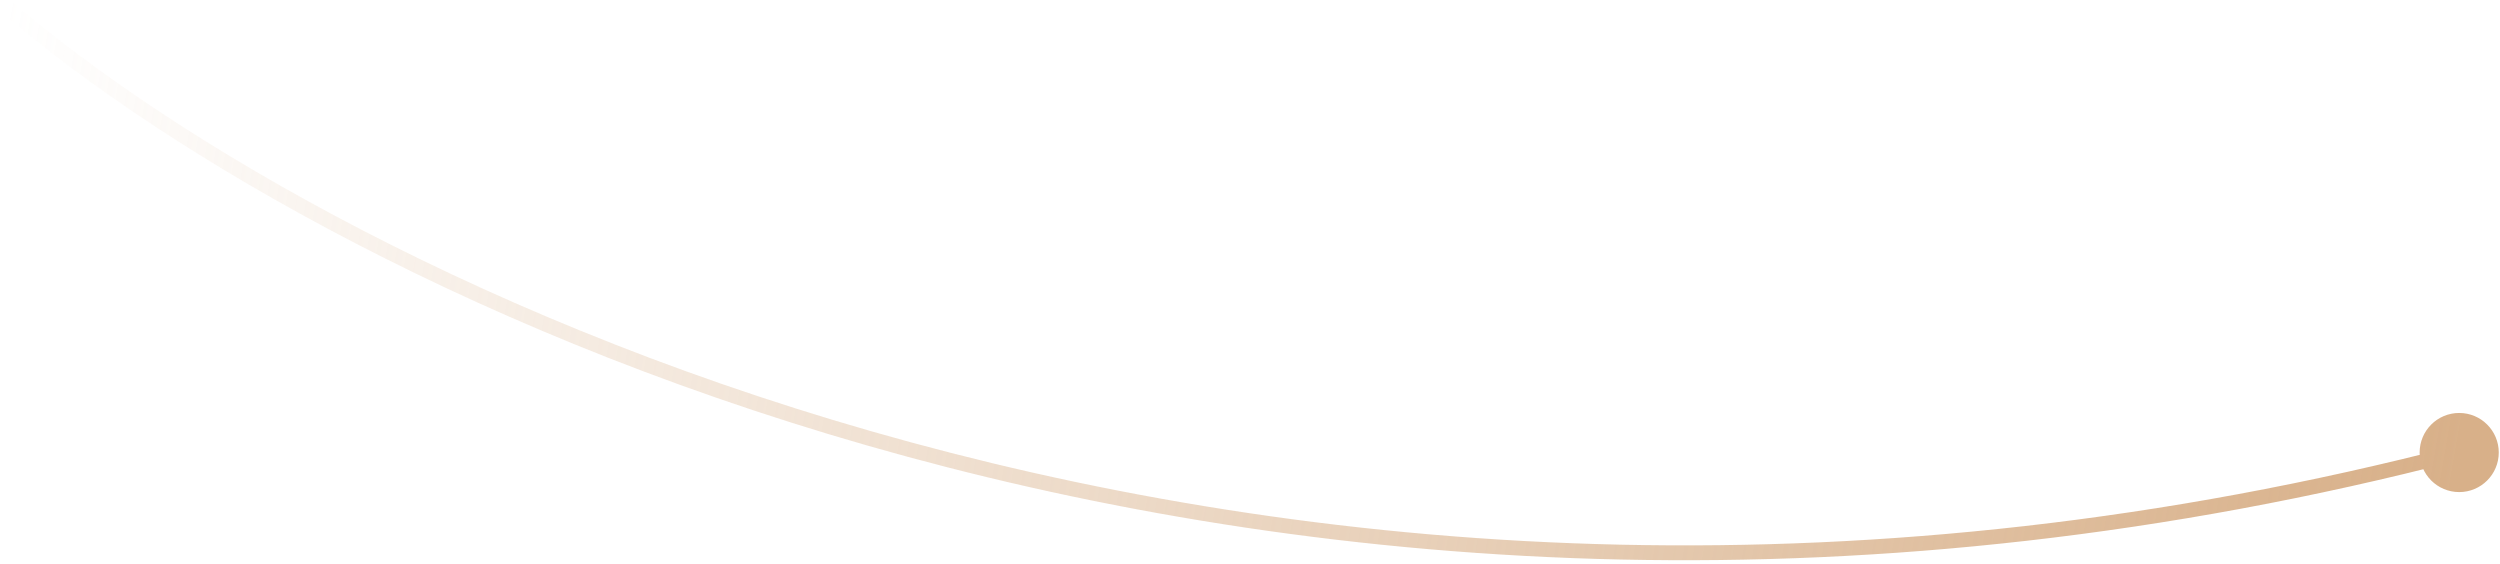 <?xml version="1.0" encoding="UTF-8"?> <svg xmlns="http://www.w3.org/2000/svg" width="337" height="76" viewBox="0 0 337 76" fill="none"> <path d="M326.167 61C326.167 63.946 328.554 66.333 331.5 66.333C334.446 66.333 336.833 63.946 336.833 61C336.833 58.054 334.446 55.667 331.5 55.667C328.554 55.667 326.167 58.054 326.167 61ZM0.349 1.759C44.053 39.267 171.382 103.664 331.752 61.968L331.248 60.032C171.618 101.536 44.947 37.4 1.651 0.241L0.349 1.759Z" fill="url(#paint0_linear_84_665)"></path> <defs> <linearGradient id="paint0_linear_84_665" x1="332" y1="58.5" x2="1" y2="1" gradientUnits="userSpaceOnUse"> <stop stop-color="#D8B089"></stop> <stop offset="1" stop-color="#D8B089" stop-opacity="0"></stop> </linearGradient> </defs> </svg> 